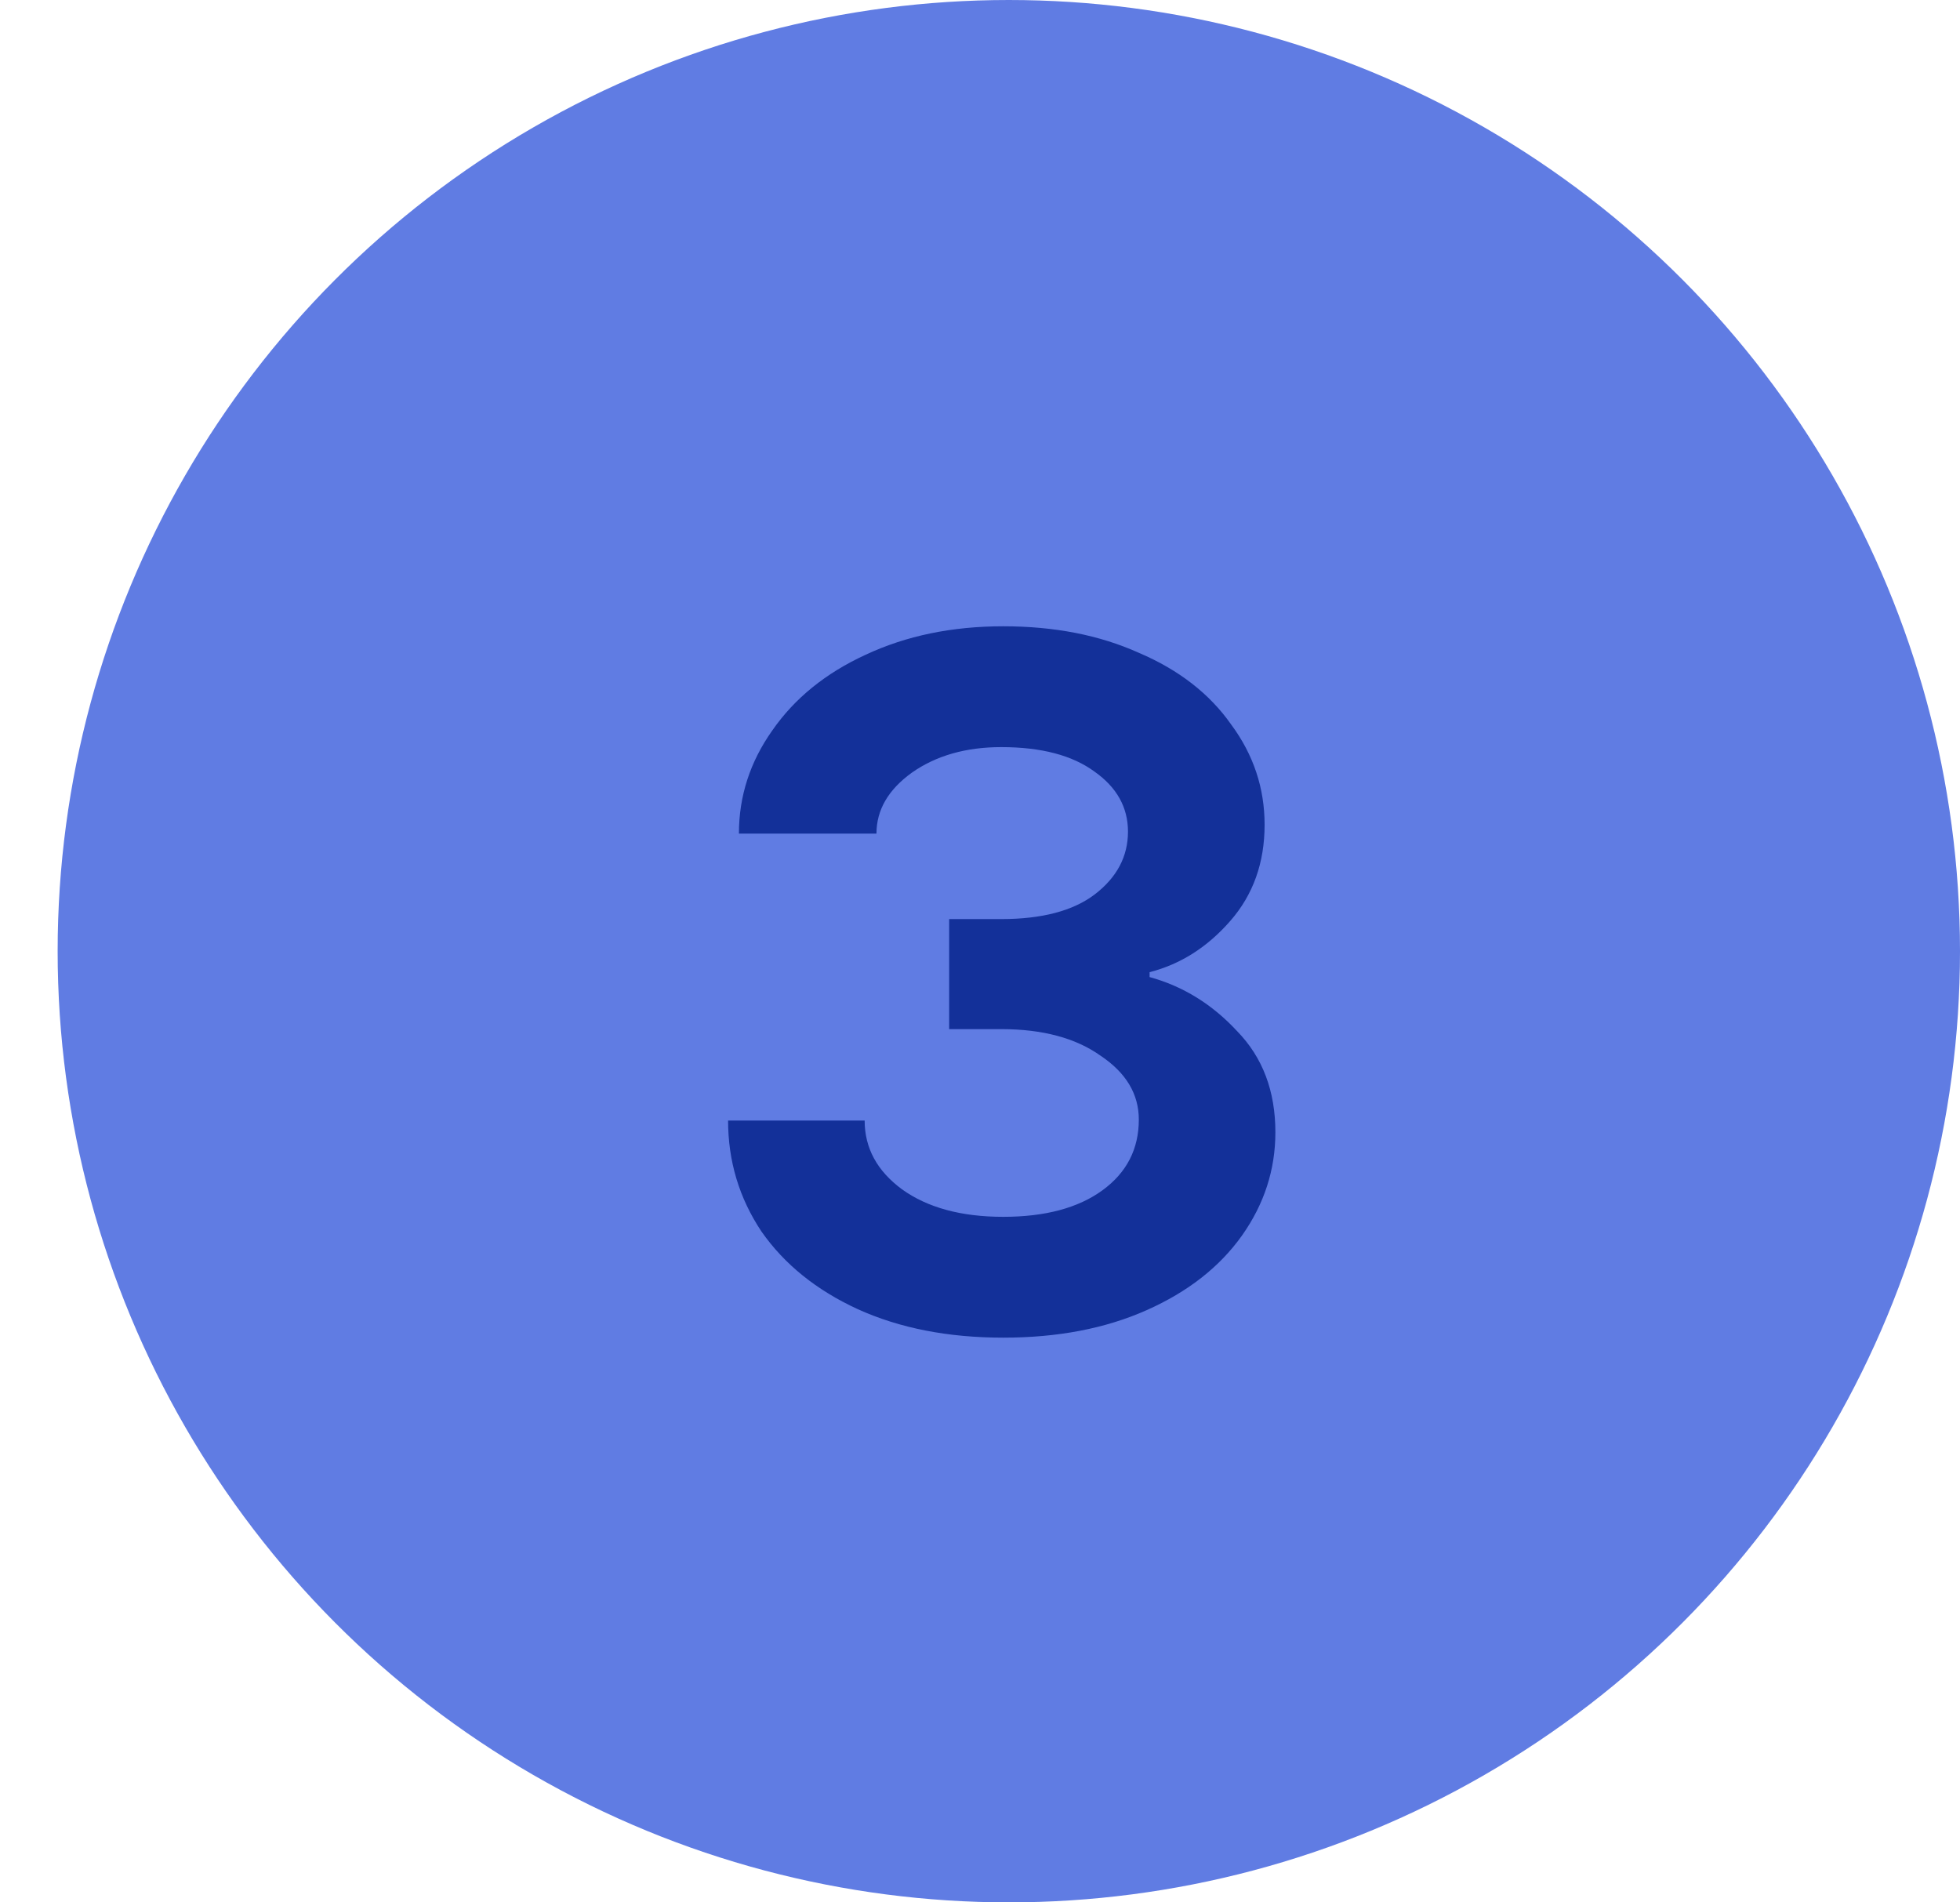 <svg xmlns="http://www.w3.org/2000/svg" width="34" height="33" viewBox="0 0 34 33" fill="none"><circle cx="17.5" cy="16.5" r="16.5" fill="#607CE3"></circle><path d="M17.403 23.204C16.448 23.204 15.607 23.04 14.88 22.71C14.164 22.381 13.607 21.932 13.21 21.364C12.823 20.784 12.63 20.142 12.63 19.438H14.999C14.999 19.915 15.215 20.312 15.647 20.631C16.09 20.949 16.675 21.108 17.403 21.108C18.13 21.108 18.704 20.954 19.124 20.648C19.545 20.341 19.755 19.932 19.755 19.421C19.755 18.977 19.533 18.608 19.09 18.312C18.658 18.006 18.084 17.852 17.369 17.852H16.465V15.943H17.369C18.073 15.943 18.613 15.801 18.988 15.517C19.374 15.222 19.567 14.858 19.567 14.426C19.567 14.006 19.374 13.659 18.988 13.386C18.602 13.102 18.062 12.96 17.369 12.96C16.755 12.96 16.238 13.108 15.818 13.403C15.408 13.699 15.204 14.051 15.204 14.46H12.818C12.818 13.812 13.011 13.216 13.397 12.671C13.783 12.114 14.323 11.676 15.016 11.358C15.721 11.028 16.516 10.864 17.403 10.864C18.289 10.864 19.073 11.017 19.755 11.324C20.448 11.619 20.982 12.034 21.357 12.568C21.744 13.091 21.937 13.671 21.937 14.307C21.937 14.966 21.738 15.523 21.34 15.977C20.942 16.432 20.477 16.727 19.942 16.864V16.949C20.522 17.108 21.028 17.421 21.459 17.886C21.903 18.341 22.124 18.926 22.124 19.642C22.124 20.29 21.931 20.886 21.545 21.432C21.158 21.977 20.607 22.409 19.891 22.727C19.175 23.046 18.346 23.204 17.403 23.204Z" fill="#133099"></path></svg>